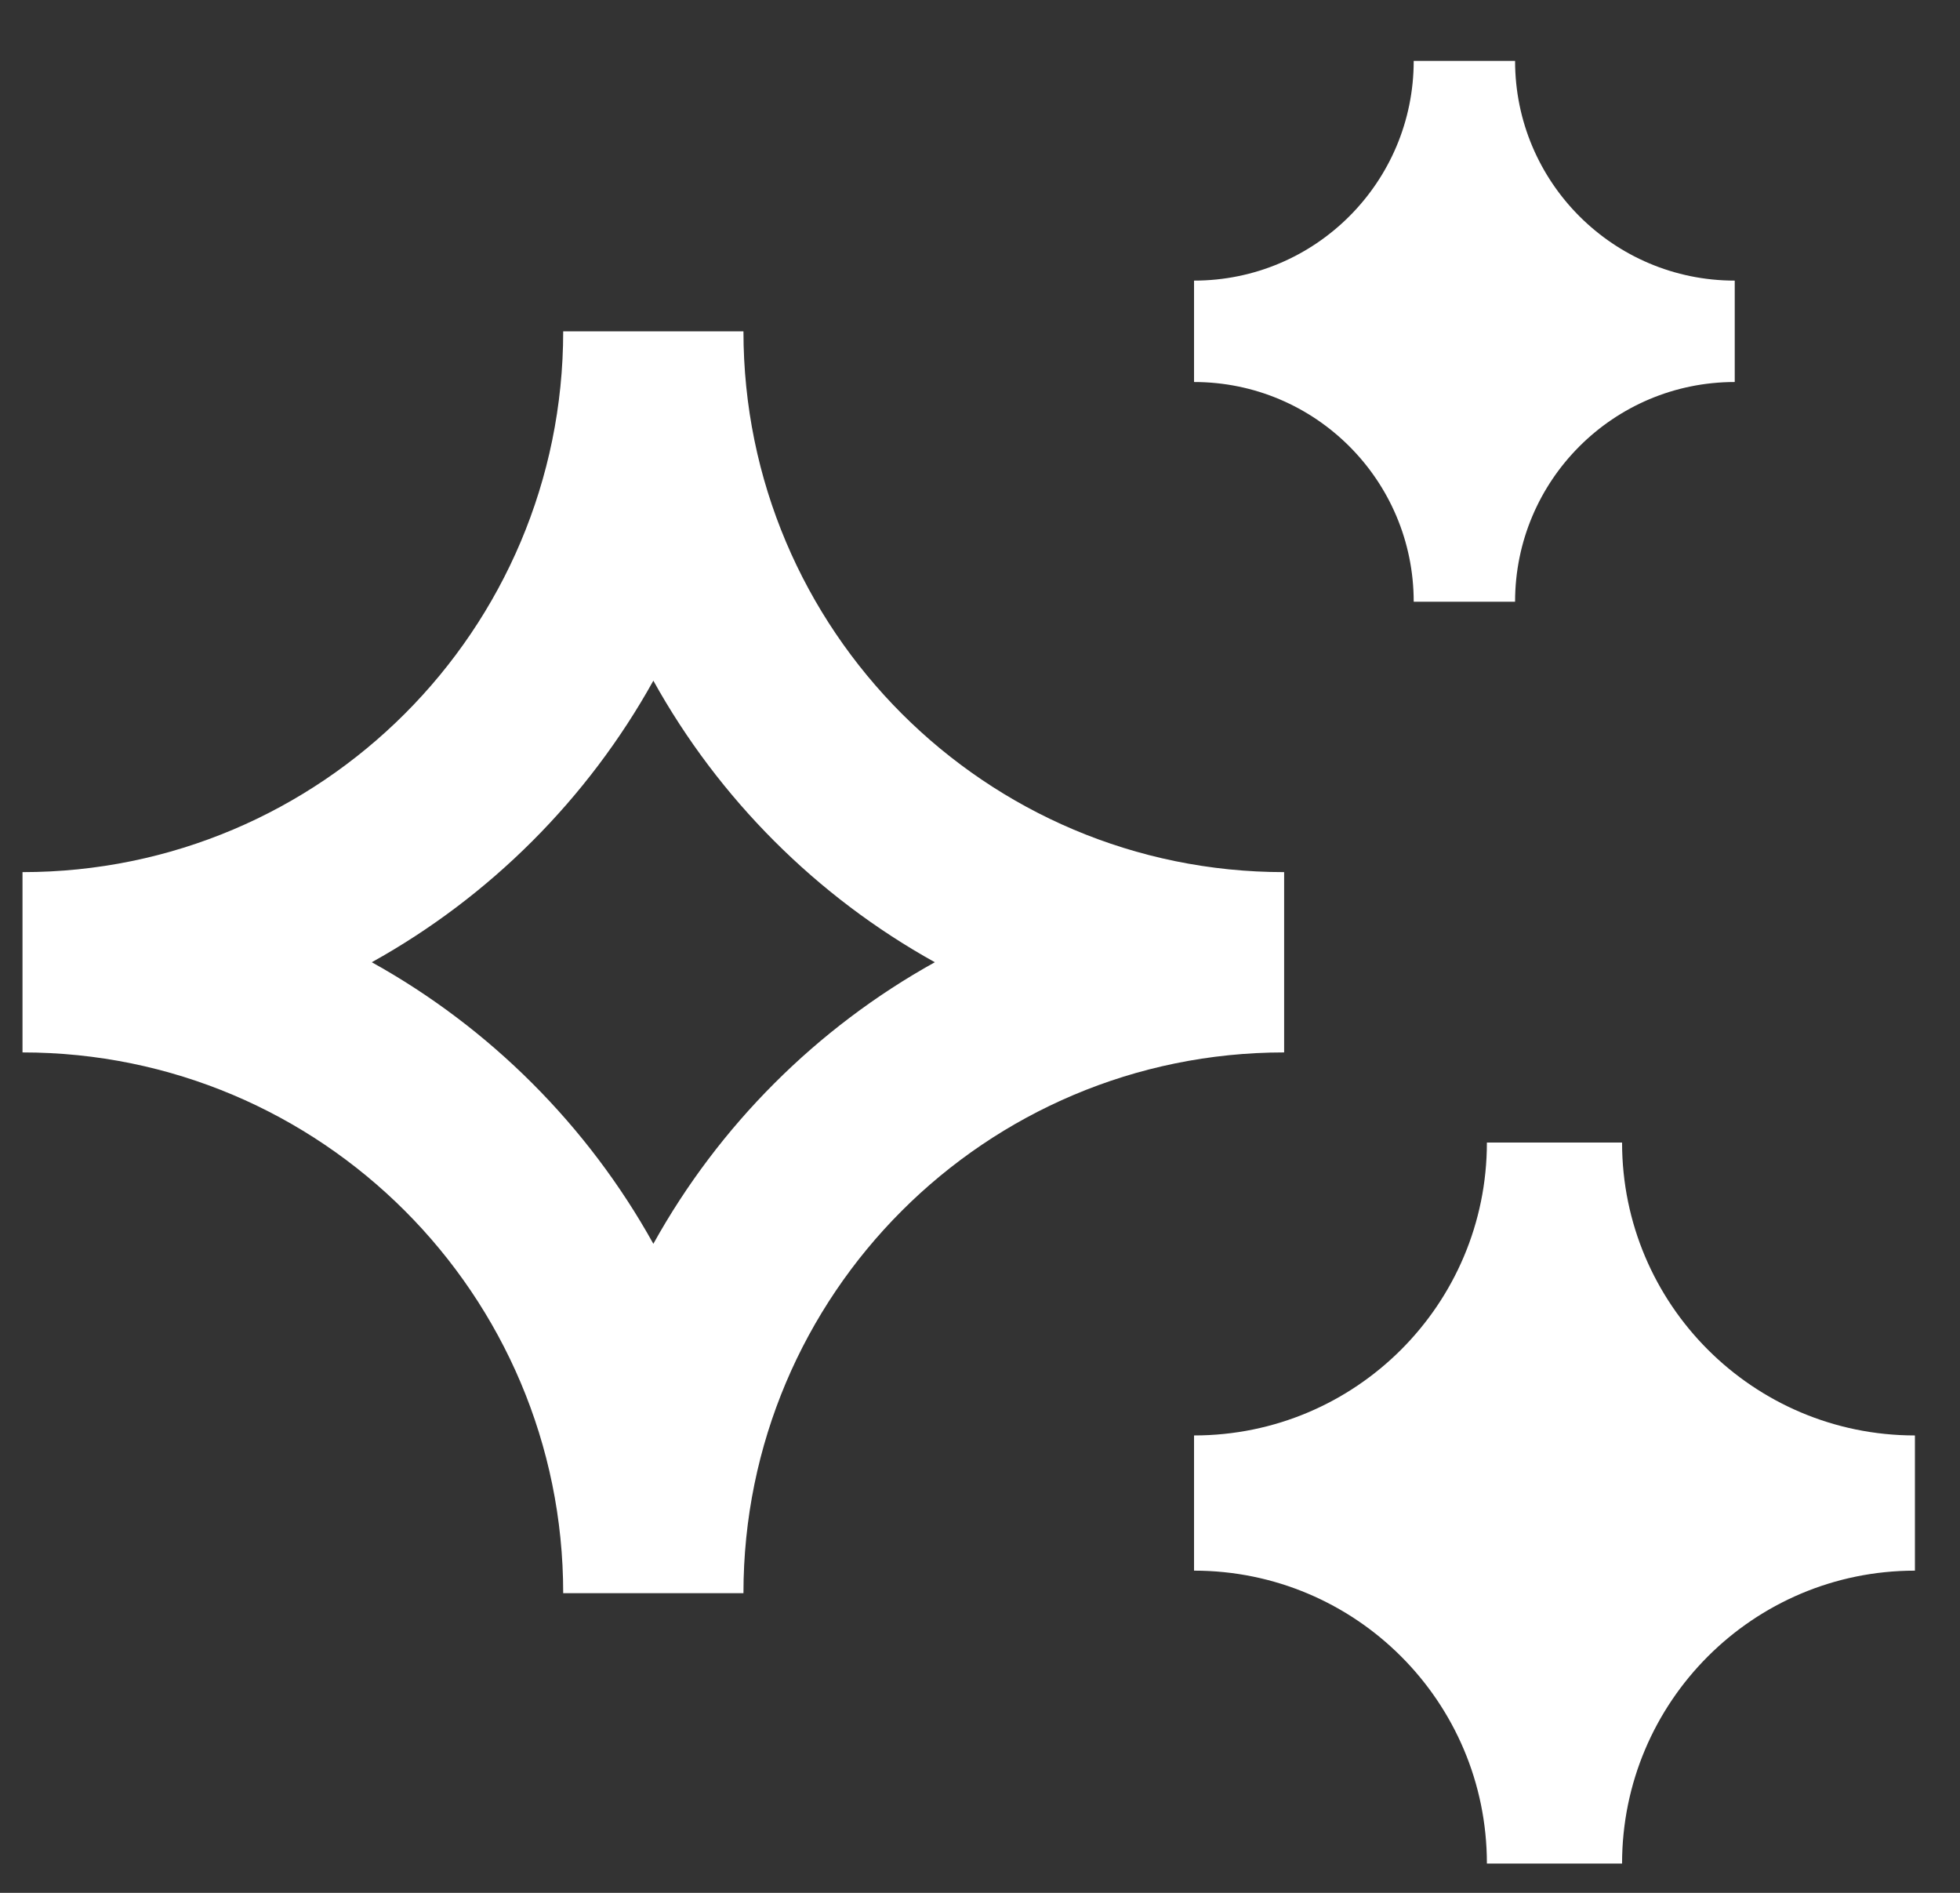 <svg width="29" height="28" viewBox="0 0 29 28" fill="none" xmlns="http://www.w3.org/2000/svg">
<rect x="0" y="0" width="29" height="28" fill="#333333" stroke="none"/>
<path d="M17.667 4.151C19.462 4.151 20.917 2.696 20.917 0.901H22.417C22.417 2.696 23.872 4.151 25.667 4.151V5.651C23.872 5.651 22.417 7.106 22.417 8.901H20.917C20.917 7.106 19.462 5.651 17.667 5.651V4.151ZM0.333 12.901C4.752 12.901 8.333 9.319 8.333 4.901H11C11 9.319 14.582 12.901 19 12.901V15.568C14.582 15.568 11 19.149 11 23.567H8.333C8.333 19.149 4.752 15.568 0.333 15.568V12.901ZM5.501 14.234C7.249 15.204 8.696 16.651 9.667 18.399C10.637 16.651 12.084 15.204 13.832 14.234C12.084 13.264 10.637 11.817 9.667 10.069C8.696 11.817 7.249 13.264 5.501 14.234ZM22 16.901C22 19.294 20.06 21.234 17.667 21.234V23.234C20.06 23.234 22 25.174 22 27.567H24C24 25.174 25.94 23.234 28.333 23.234V21.234C25.94 21.234 24 19.294 24 16.901H22Z" fill="white"/>
</svg>
